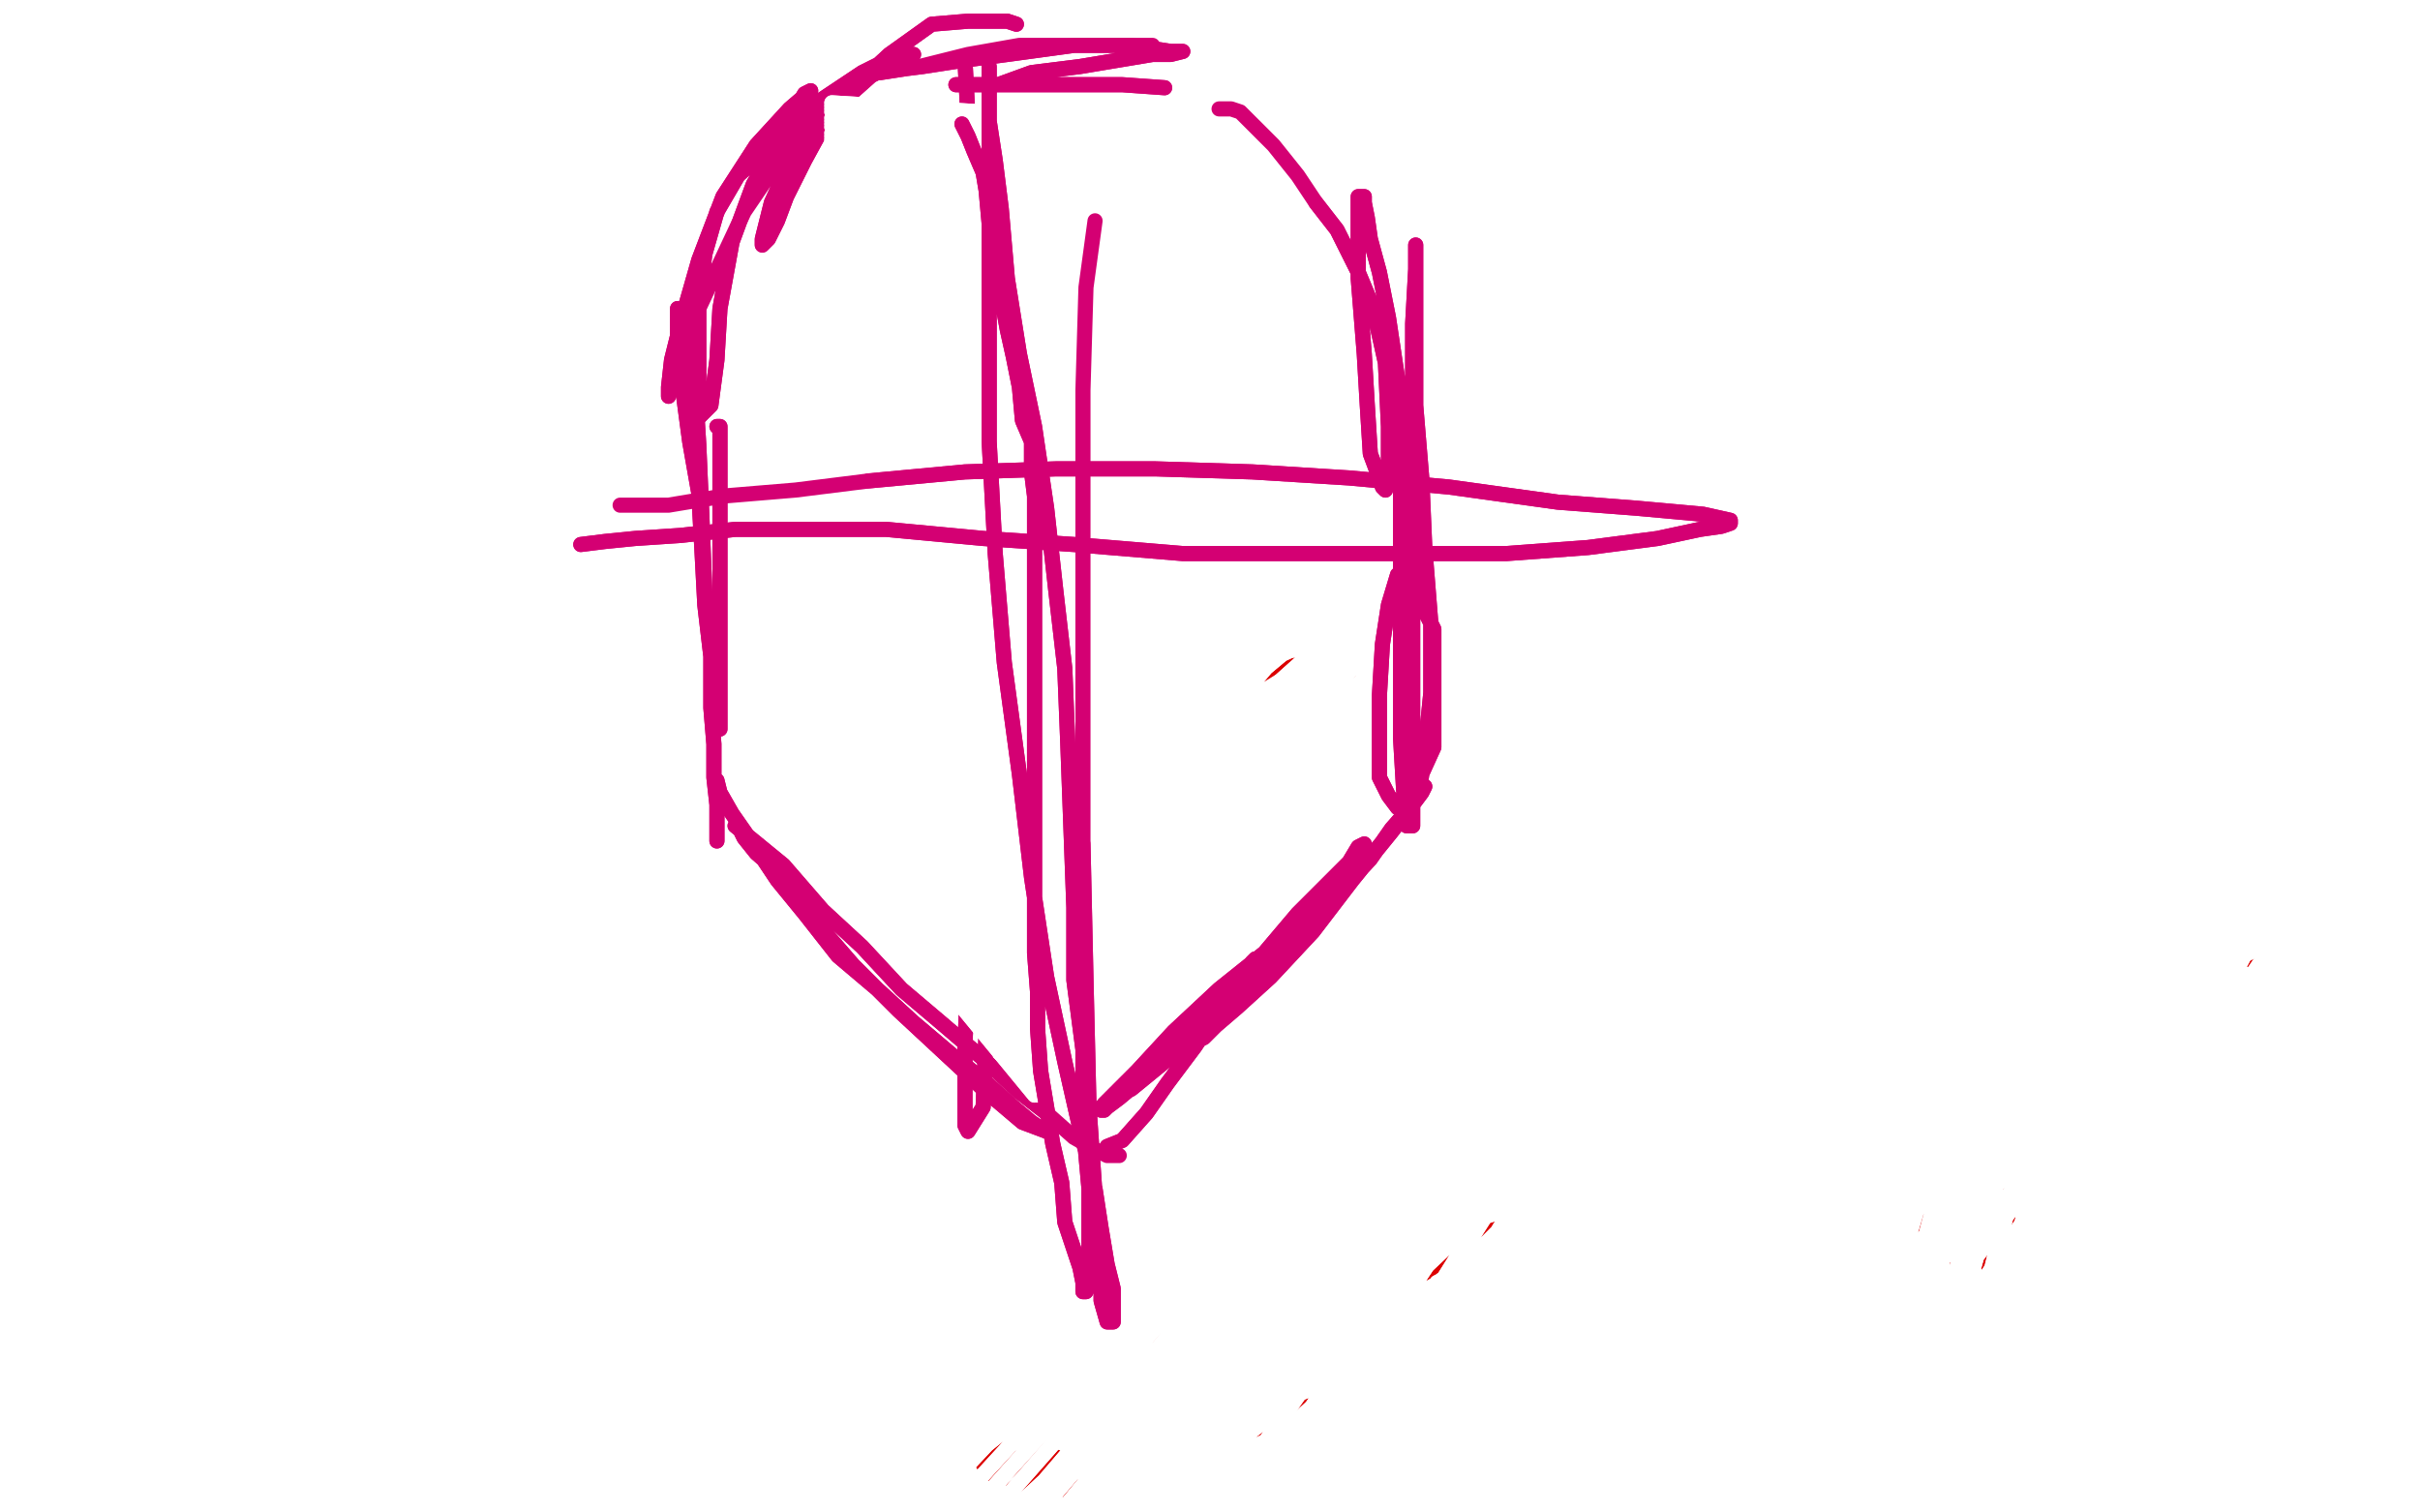 <?xml version="1.0" standalone="no"?>
<!DOCTYPE svg PUBLIC "-//W3C//DTD SVG 1.1//EN"
"http://www.w3.org/Graphics/SVG/1.1/DTD/svg11.dtd">

<svg width="800" height="500" version="1.1" xmlns="http://www.w3.org/2000/svg" xmlns:xlink="http://www.w3.org/1999/xlink" style="stroke-antialiasing: false"><desc>This SVG has been created on https://colorillo.com/</desc><rect x='0' y='0' width='800' height='500' style='fill: rgb(255,255,255); stroke-width:0' /><polyline points="405,225 416,218 416,218 351,285 351,285 424,218 424,218 348,288 348,288 431,217 431,217 343,295 343,295 442,217 442,217 337,305 337,305 451,217 451,217 331,312 331,312 460,217 460,217 324,324 324,324 468,217 468,217 318,336 318,336 475,217 310,347 481,218 304,365 487,222 301,378 495,227 297,393 502,233 296,407 509,239 296,423 517,245 296,434 523,249 296,445 530,252 298,452 535,255 299,459 539,256 302,463 542,258 303,466 543,258 303,467 545,260 304,467 545,260 304,468 546,261 304,468 547,261 304,468 551,261 304,468 554,261 305,470 559,261 307,470 564,261 308,471 569,262 310,472 573,262 313,473 575,263 315,476 578,266 316,477 579,268 319,478 580,269 320,479 582,272 322,482 584,273 325,484 586,275 327,487 590,277 330,489 592,279 335,492 597,280 340,493 601,282 347,495 604,283 354,495 608,283 362,495 613,283 369,495 617,283 377,492 622,283 384,489 625,283 390,485 628,283 396,483 630,282 401,482 631,280 408,478 633,279 415,473 633,277 424,467 633,273 434,457 633,269 447,446 633,266 456,439 633,263 465,430 633,260 471,424 634,257 480,419 635,256 486,413 637,253 493,408 640,251 502,401 642,250 512,394 645,249 519,388 647,247 528,382 650,247 537,378 652,247 547,373 653,247 556,371 656,250 563,368 658,252 572,368 661,256 578,368 663,260 585,368 666,264 592,368 668,271 598,368 670,275 602,372 672,280 607,374 674,285 611,378 675,293 613,382 676,300 615,388 678,306 618,393 679,311 619,398 681,316 620,402 683,319 622,406 685,323 624,410 689,325 628,412 694,328 631,415 698,329 636,416 705,330 641,417 711,330 647,418 717,330 652,418 722,330 657,418 728,328 662,418 731,325 666,418 735,323 669,418 739,319 670,417 741,317 673,416 742,315 673,416 744,313 673,416 745,312 673,416" style="fill: none; stroke: #dc0000; stroke-width: 5; stroke-linejoin: round; stroke-linecap: round; stroke-antialiasing: false; stroke-antialias: 0; opacity: 1.0"/>
<polyline points="405,225 416,218 416,218 351,285 351,285 424,218 424,218 348,288 348,288 431,217 431,217 343,295 343,295 442,217 442,217 337,305 337,305 451,217 451,217 331,312 331,312 460,217 460,217 324,324 324,324 468,217 468,217 318,336 475,217 310,347 481,218 304,365 487,222 301,378 495,227 297,393 502,233 296,407 509,239 296,423 517,245 296,434 523,249 296,445 530,252 298,452 535,255 299,459 539,256 302,463 542,258 303,466 543,258 303,467 545,260 304,467 545,260 304,468 546,261 304,468 547,261 304,468 551,261 304,468 554,261 305,470 559,261 307,470 564,261 308,471 569,262 310,472 573,262 313,473 575,263 315,476 578,266 316,477 579,268 319,478 580,269 320,479 582,272 322,482 584,273 325,484 586,275 327,487 590,277 330,489 592,279 335,492 597,280 340,493 601,282 347,495 604,283 354,495 608,283 362,495 613,283 369,495 617,283 377,492 622,283 384,489 625,283 390,485 628,283 396,483 630,282 401,482 631,280 408,478 633,279 415,473 633,277 424,467 633,273 434,457 633,269 447,446 633,266 456,439 633,263 465,430 633,260 471,424 634,257 480,419 635,256 486,413 637,253 493,408 640,251 502,401 642,250 512,394 645,249 519,388 647,247 528,382 650,247 537,378 652,247 547,373 653,247 556,371 656,250 563,368 658,252 572,368 661,256 578,368 663,260 585,368 666,264 592,368 668,271 598,368 670,275 602,372 672,280 607,374 674,285 611,378 675,293 613,382 676,300 615,388 678,306 618,393 679,311 619,398 681,316 620,402 683,319 622,406 685,323 624,410 689,325 628,412 694,328 631,415 698,329 636,416 705,330 641,417 711,330 647,418 717,330 652,418 722,330 657,418 728,328 662,418 731,325 666,418 735,323 669,418 739,319 670,417 741,317 673,416 742,315 673,416 744,313 673,416 745,312 673,416 746,311 675,416" style="fill: none; stroke: #dc0000; stroke-width: 5; stroke-linejoin: round; stroke-linecap: round; stroke-antialiasing: false; stroke-antialias: 0; opacity: 1.0"/>
<polyline points="244,144 188,249 188,249 253,146 253,146 193,255 193,255 263,148 263,148 198,262 198,262 274,153 274,153 203,271 203,271 287,157 287,157 209,279 209,279 302,161 302,161 216,289 216,289 320,163 320,163 222,300 222,300 341,164 228,307 360,164 235,315 377,166 241,322 390,167 247,329 401,169 253,335 410,170 259,341 420,173 263,346 432,173 268,354 448,174 270,360 464,174 272,367 481,174 275,373 498,174 277,378 513,173 279,383 524,170 281,389 534,169 282,393 542,167 283,396 547,166 283,400 551,163 283,402 553,162 283,405 556,161 283,407 557,158 282,410 558,156 280,412 558,155 276,416 559,153 274,419 561,152 271,424 562,151 269,428 563,151 268,433 564,150 266,438 565,150 264,443 568,150 263,449 570,150 263,454 573,150 263,459 575,150 263,463 578,150 263,467 580,150 263,471 584,151 263,474 586,151 263,478 590,151 263,482 596,152 265,485 600,152 266,489 604,152 269,493 607,152 271,496 611,153 275,499 614,153 279,502 618,155 281,505 622,155 286,507 624,155 290,510 626,156 293,513 628,156 298,517 629,156 303,520 630,156 308,523 631,156 314,526 631,156 320,528 634,156 325,531 636,156 331,532 637,156 337,533 640,156 343,534 641,156 349,534 642,156 355,535 644,156 360,537 645,156 366,537 645,156 375,538 645,155 384,538 646,155 392,539 647,153 404,539 650,152 415,539 652,151 426,539 655,150 438,539 658,148 451,539 659,147 462,539 661,147 475,539 661,147 486,538 661,147 501,534 662,147 514,529 663,148 526,523 666,152 541,517 668,156 553,511 672,158 564,505 676,163 576,500 680,166 585,496 685,168 595,490 690,172 603,484 695,175 611,478 698,178 620,471 703,180 629,461 707,183 639,450 711,186 648,435 716,190 658,421 720,194 667,410 723,199 673,402 727,203 678,398 729,208 681,394 731,213 684,393 733,217 685,391 735,223 686,391 738,230 687,391 740,238 687,393 744,245 687,395 747,253 689,399 752,264 689,401 756,274 690,406 759,284 691,411 763,295 694,416 766,305 695,422 768,312 696,428 770,321 697,433 772,330 697,437 773,338 697,441 773,344 694,446 773,349 689,451 772,354 684,455 769,355 680,459 767,356 676,461 764,356 673,462 761,356 669,462 757,351 666,462 755,345 661,462 750,336 655,461 746,328 648,459 742,322 641,457 739,315 634,456 734,306 625,454 729,297 617,451 725,289 609,450 722,279 598,449 720,269 590,448 719,261 581,446 719,252 569,446 719,244 558,446 719,236 545,446 720,231 530,448 722,225 515,451 722,222 497,457 722,217 481,461 720,213 465,465 717,210 448,467 709,206 432,470 702,201 415,472 692,197 398,474 681,195 382,476 669,192 366,476 657,189 351,477 647,185 336,477 634,181 322,477 623,175 309,473 612,169 296,470 604,163 283,463 596,156 274,455 590,148 266,445 584,138 259,432 578,128 253,416 572,119 247,402 565,111 242,387 561,102 237,372 554,95 231,360 548,90 222,350 534,86 215,344 517,84 210,339 495,84 204,335 475,86 198,334 456,92 193,334 438,101 189,335 426,111 186,340 415,122 182,349 405,134 180,360 397,147 180,371 391,159 180,380 390,172 186,394 390,185 194,404 393,199 207,413 404,211 221,426 420,219 236,435 442,225 253,444 478,230 270,452 520,231 290,461 557,231 310,466 580,231 333,468 602,234 357,471 624,238 379,473 646,241 399,478 667,247 418,484 683,255 431,493 695,266 442,502 703,275 449,512 708,285 453,523 709,296 454,532 709,305 454,539 708,312 453,545 705,318 445,551 698,323 432,555 689,327 416,556 673,328 398,556 652,328 375,555 631,323 353,548 611,316 331,539 586,304 308,524 563,288 287,509 543,268 266,490 525,249 248,471 509,227 233,448 496,202 222,419 485,179 215,387 478,158 214,352 471,134 214,318 469,113 222,285 468,96 237,250 469,81 255,219 475,70 275,196 481,65 288,184 489,65 301,175 506,67 313,174 525,75 330,175 554,90 351,183 584,107 370,192 613,127 392,206 637,147 408,219 655,167 423,236 666,184 432,257 673,206 438,282 676,227 438,310 681,252 438,341 681,278 435,372 681,304 429,401 681,325 425,424 676,341 420,448 672,357 416,466 668,367 415,478 667,373 415,485 666,376 415,489 666,376 420,489 668,372 432,484 681,357 447,471 701,336 460,449 718,315 475,424 733,289 486,399 741,264 493,377 745,244 496,352 745,222 496,332 738,201 486,315 719,181 465,295 700,162 442,280 676,146 414,266 652,133 384,256 625,123 349,251 596,118 318,250 568,117 287,250 536,117 260,258 509,128 237,274 485,141 219,293 467,157 210,311 458,173 205,332 456,186 205,351 457,206 218,374 475,223 235,393 503,240 259,410 540,255 290,423 584,268 325,434 630,279 362,441 679,285 399,445 723,290 437,445 758,290 469,445 783,290 491,441 797,288 507,434 806,282 513,426 811,271 515,418 811,256 515,406 811,233 504,388 806,208 491,366 796,179 474,343 781,151 456,318 764,124 434,293 742,100 408,269 716,79 381,251" style="fill: none; stroke: #ffffff; stroke-width: 5; stroke-linejoin: round; stroke-linecap: round; stroke-antialiasing: false; stroke-antialias: 0; opacity: 1.0"/>
<polyline points="244,144 188,249 188,249 253,146 253,146 193,255 193,255 263,148 263,148 198,262 198,262 274,153 274,153 203,271 203,271 287,157 287,157 209,279 209,279 302,161 302,161 216,289 216,289 320,163 320,163 222,300 341,164 228,307 360,164 235,315 377,166 241,322 390,167 247,329 401,169 253,335 410,170 259,341 420,173 263,346 432,173 268,354 448,174 270,360 464,174 272,367 481,174 275,373 498,174 277,378 513,173 279,383 524,170 281,389 534,169 282,393 542,167 283,396 547,166 283,400 551,163 283,402 553,162 283,405 556,161 283,407 557,158 282,410 558,156 280,412 558,155 276,416 559,153 274,419 561,152 271,424 562,151 269,428 563,151 268,433 564,150 266,438 565,150 264,443 568,150 263,449 570,150 263,454 573,150 263,459 575,150 263,463 578,150 263,467 580,150 263,471 584,151 263,474 586,151 263,478 590,151 263,482 596,152 265,485 600,152 266,489 604,152 269,493 607,152 271,496 611,153 275,499 614,153 279,502 618,155 281,505 622,155 286,507 624,155 290,510 626,156 293,513 628,156 298,517 629,156 303,520 630,156 308,523 631,156 314,526 631,156 320,528 634,156 325,531 636,156 331,532 637,156 337,533 640,156 343,534 641,156 349,534 642,156 355,535 644,156 360,537 645,156 366,537 645,156 375,538 645,155 384,538 646,155 392,539 647,153 404,539 650,152 415,539 652,151 426,539 655,150 438,539 658,148 451,539 659,147 462,539 661,147 475,539 661,147 486,538 661,147 501,534 662,147 514,529 663,148 526,523 666,152 541,517 668,156 553,511 672,158 564,505 676,163 576,500 680,166 585,496 685,168 595,490 690,172 603,484 695,175 611,478 698,178 620,471 703,180 629,461 707,183 639,450 711,186 648,435 716,190 658,421 720,194 667,410 723,199 673,402 727,203 678,398 729,208 681,394 731,213 684,393 733,217 685,391 735,223 686,391 738,230 687,391 740,238 687,393 744,245 687,395 747,253 689,399 752,264 689,401 756,274 690,406 759,284 691,411 763,295 694,416 766,305 695,422 768,312 696,428 770,321 697,433 772,330 697,437 773,338 697,441 773,344 694,446 773,349 689,451 772,354 684,455 769,355 680,459 767,356 676,461 764,356 673,462 761,356 669,462 757,351 666,462 755,345 661,462 750,336 655,461 746,328 648,459 742,322 641,457 739,315 634,456 734,306 625,454 729,297 617,451 725,289 609,450 722,279 598,449 720,269 590,448 719,261 581,446 719,252 569,446 719,244 558,446 719,236 545,446 720,231 530,448 722,225 515,451 722,222 497,457 722,217 481,461 720,213 465,465 717,210 448,467 709,206 432,470 702,201 415,472 692,197 398,474 681,195 382,476 669,192 366,476 657,189 351,477 647,185 336,477 634,181 322,477 623,175 309,473 612,169 296,470 604,163 283,463 596,156 274,455 590,148 266,445 584,138 259,432 578,128 253,416 572,119 247,402 565,111 242,387 561,102 237,372 554,95 231,360 548,90 222,350 534,86 215,344 517,84 210,339 495,84 204,335 475,86 198,334 456,92 193,334 438,101 189,335 426,111 186,340 415,122 182,349 405,134 180,360 397,147 180,371 391,159 180,380 390,172 186,394 390,185 194,404 393,199 207,413 404,211 221,426 420,219 236,435 442,225 253,444 478,230 270,452 520,231 290,461 557,231 310,466 580,231 333,468 602,234 357,471 624,238 379,473 646,241 399,478 667,247 418,484 683,255 431,493 695,266 442,502 703,275 449,512 708,285 453,523 709,296 454,532 709,305 454,539 708,312 453,545 705,318 445,551 698,323 432,555 689,327 416,556 673,328 398,556 652,328 375,555 631,323 353,548 611,316 331,539 586,304 308,524 563,288 287,509 543,268 266,490 525,249 248,471 509,227 233,448 496,202 222,419 485,179 215,387 478,158 214,352 471,134 214,318 469,113 222,285 468,96 237,250 469,81 255,219 475,70 275,196 481,65 288,184 489,65 301,175 506,67 313,174 525,75 330,175 554,90 351,183 584,107 370,192 613,127 392,206 637,147 408,219 655,167 423,236 666,184 432,257 673,206 438,282 676,227 438,310 681,252 438,341 681,278 435,372 681,304 429,401 681,325 425,424 676,341 420,448 672,357 416,466 668,367 415,478 667,373 415,485 666,376 415,489 666,376 420,489 668,372 432,484 681,357 447,471 701,336 460,449 718,315 475,424 733,289 486,399 741,264 493,377 745,244 496,352 745,222 496,332 738,201 486,315 719,181 465,295 700,162 442,280 676,146 414,266 652,133 384,256 625,123 349,251 596,118 318,250 568,117 287,250 536,117 260,258 509,128 237,274 485,141 219,293 467,157 210,311 458,173 205,332 456,186 205,351 457,206 218,374 475,223 235,393 503,240 259,410 540,255 290,423 584,268 325,434 630,279 362,441 679,285 399,445 723,290 437,445 758,290 469,445 783,290 491,441 797,288 507,434 806,282 513,426 811,271 515,418 811,256 515,406 811,233 504,388 806,208 491,366 796,179 474,343 781,151 456,318 764,124 434,293 742,100 408,269 716,79 381,251 687,63 352,238 657,52 325,230 618,47 301,228 575,47 275,228" style="fill: none; stroke: #ffffff; stroke-width: 5; stroke-linejoin: round; stroke-linecap: round; stroke-antialiasing: false; stroke-antialias: 0; opacity: 1.0"/>
<polyline points="237,141 238,141 238,141 238,147 238,147 238,159 238,159 238,177 238,177 238,194 238,194 238,211 238,211 238,223 238,223 238,231 238,238 238,241 237,241 237,236 236,221 233,196 232,170 231,147 230,131 228,119 226,108 225,103 224,102 224,106 224,117 226,131 228,146 231,163 232,181 233,200 235,217 235,234 236,246 236,257 237,266 237,271 237,274 237,277 237,278 237,277 237,272 237,267 237,263 237,261 237,258 238,262 242,269 249,279 257,291 266,302 277,316 290,327 302,338 315,349 325,357 335,366 341,371 344,373 346,374 338,371 325,360 311,347 297,334 282,319 269,304 258,289 250,282 246,277 244,273 243,273 248,277 259,286 272,301 285,313 298,327 311,338 325,350 337,361 346,368" style="fill: none; stroke: #d40073; stroke-width: 5; stroke-linejoin: round; stroke-linecap: round; stroke-antialiasing: false; stroke-antialias: 0; opacity: 1.0"/>
<polyline points="237,141 238,141 238,141 238,147 238,147 238,159 238,159 238,177 238,177 238,194 238,194 238,211 238,211 238,223 238,231 238,238 238,241 237,241 237,236 236,221 233,196 232,170 231,147 230,131 228,119 226,108 225,103 224,102 224,106 224,117 226,131 228,146 231,163 232,181 233,200 235,217 235,234 236,246 236,257 237,266 237,271 237,274 237,277 237,278 237,277 237,272 237,267 237,263 237,261 237,258 238,262 242,269 249,279 257,291 266,302 277,316 290,327 302,338 315,349 325,357 335,366 341,371 344,373 346,374 338,371 325,360 311,347 297,334 282,319 269,304 258,289 250,282 246,277 244,273 243,273 248,277 259,286 272,301 285,313 298,327 311,338 325,350 337,361 346,368 355,376 362,380 366,382 370,382" style="fill: none; stroke: #d40073; stroke-width: 5; stroke-linejoin: round; stroke-linecap: round; stroke-antialiasing: false; stroke-antialias: 0; opacity: 1.0"/>
<polyline points="366,379 371,377 371,377 379,368 379,368 386,358 386,358 395,346 395,346 403,334 403,334 410,323 410,323 414,318 414,318 415,317 414,318 405,328 396,339 385,350 376,358 370,363 366,366 365,367 364,367 365,365 376,354 388,341 403,327 418,315 429,302 438,293 446,285 449,280 451,279 446,285 436,299 425,312 412,327 397,340 385,351 374,360 368,363 364,366 364,367 371,362 385,351 398,339 414,324 427,311 441,297 453,284 460,274 467,266 470,262 471,260 470,262 460,275 447,291 434,308 420,323 409,333 402,339 398,343 396,344 399,335 410,323 420,315 434,301 446,290 454,282 463,271 469,258 474,247 474,231 474,218 474,208 471,202 469,195 467,191 465,190 462,190 459,200 457,213 456,230 456,246 456,257 459,263 462,267 465,268 469,263 471,249 473,229 473,206 471,181 470,158 468,134 468,117 468,98 468,90 468,84 468,81 468,89 467,107 467,131 467,156 467,180 467,205 467,229 467,249 467,262 467,269 467,273 465,273 464,261 463,244 463,227 463,207 463,189 463,167 463,146 462,125 459,105 456,90 453,79 452,72 451,67 451,65 449,65 449,75 449,92 451,117 452,134 453,150 456,158 457,161 458,162 459,157 459,141 458,120 454,102 449,90 442,76 435,67" style="fill: none; stroke: #d40073; stroke-width: 5; stroke-linejoin: round; stroke-linecap: round; stroke-antialiasing: false; stroke-antialias: 0; opacity: 1.0"/>
<polyline points="366,379 371,377 371,377 379,368 379,368 386,358 386,358 395,346 395,346 403,334 403,334 410,323 410,323 414,318 415,317 414,318 405,328 396,339 385,350 376,358 370,363 366,366 365,367 364,367 365,365 376,354 388,341 403,327 418,315 429,302 438,293 446,285 449,280 451,279 446,285 436,299 425,312 412,327 397,340 385,351 374,360 368,363 364,366 364,367 371,362 385,351 398,339 414,324 427,311 441,297 453,284 460,274 467,266 470,262 471,260 470,262 460,275 447,291 434,308 420,323 409,333 402,339 398,343 396,344 399,335 410,323 420,315 434,301 446,290 454,282 463,271 469,258 474,247 474,231 474,218 474,208 471,202 469,195 467,191 465,190 462,190 459,200 457,213 456,230 456,246 456,257 459,263 462,267 465,268 469,263 471,249 473,229 473,206 471,181 470,158 468,134 468,117 468,98 468,90 468,84 468,81 468,89 467,107 467,131 467,156 467,180 467,205 467,229 467,249 467,262 467,269 467,273 465,273 464,261 463,244 463,227 463,207 463,189 463,167 463,146 462,125 459,105 456,90 453,79 452,72 451,67 451,65 449,65 449,75 449,92 451,117 452,134 453,150 456,158 457,161 458,162 459,157 459,141 458,120 454,102 449,90 442,76 435,67 429,58 421,48 415,42 410,37 407,36 403,36" style="fill: none; stroke: #d40073; stroke-width: 5; stroke-linejoin: round; stroke-linecap: round; stroke-antialiasing: false; stroke-antialias: 0; opacity: 1.0"/>
<polyline points="385,29 371,28 371,28 355,28 355,28 342,28 342,28 331,28 331,28 322,28 322,28 318,28 318,28 316,28 316,28 320,28 330,28 341,24 357,22 369,20 381,18 387,18 391,17 387,17 374,15 355,15 333,18 318,20 305,22 297,23 291,23 287,24 291,24 304,22" style="fill: none; stroke: #d40073; stroke-width: 5; stroke-linejoin: round; stroke-linecap: round; stroke-antialiasing: false; stroke-antialias: 0; opacity: 1.0"/>
<polyline points="385,29 371,28 371,28 355,28 355,28 342,28 342,28 331,28 331,28 322,28 322,28 318,28 318,28 316,28 320,28 330,28 341,24 357,22 369,20 381,18 387,18 391,17 387,17 374,15 355,15 333,18 318,20 305,22 297,23 291,23 287,24 291,24 304,22 320,18 337,15 355,15 370,15 381,15" style="fill: none; stroke: #d40073; stroke-width: 5; stroke-linejoin: round; stroke-linecap: round; stroke-antialiasing: false; stroke-antialias: 0; opacity: 1.0"/>
<polyline points="336,8 333,7 333,7 327,7 327,7 320,7 320,7 308,8 308,8 294,18 294,18 281,30 281,30 272,42 272,42 266,53 260,65 257,73 254,79 252,81 252,79 255,67 261,54 269,42 279,33 288,25 294,22 299,19 301,18 302,18 297,18 285,24 270,34 257,46 244,58 237,70 233,84 231,100 231,113 231,127 231,134 231,138 235,134 237,119 238,102 242,80 249,61 258,45 263,36 266,31 268,30 261,36 250,48 239,65 231,86 225,107 222,119 221,128 221,131" style="fill: none; stroke: #d40073; stroke-width: 5; stroke-linejoin: round; stroke-linecap: round; stroke-antialiasing: false; stroke-antialias: 0; opacity: 1.0"/>
<polyline points="336,8 333,7 333,7 327,7 327,7 320,7 320,7 308,8 308,8 294,18 294,18 281,30 281,30 272,42 266,53 260,65 257,73 254,79 252,81 252,79 255,67 261,54 269,42 279,33 288,25 294,22 299,19 301,18 302,18 297,18 285,24 270,34 257,46 244,58 237,70 233,84 231,100 231,113 231,127 231,134 231,138 235,134 237,119 238,102 242,80 249,61 258,45 263,36 266,31 268,30 261,36 250,48 239,65 231,86 225,107 222,119 221,128 221,131 224,124 231,102 246,70 263,45 280,31" style="fill: none; stroke: #d40073; stroke-width: 5; stroke-linejoin: round; stroke-linecap: round; stroke-antialiasing: false; stroke-antialias: 0; opacity: 1.0"/>
<polyline points="319,20 320,39 320,39 320,56 320,56 321,84 321,84 322,123 322,123 325,164 325,164 325,207 325,207 325,249 325,249 322,288 320,322 319,345 319,362 319,372 320,374 325,366 326,341 329,313 329,286 329,258 329,229 329,192 329,153" style="fill: none; stroke: #d40073; stroke-width: 5; stroke-linejoin: round; stroke-linecap: round; stroke-antialiasing: false; stroke-antialias: 0; opacity: 1.0"/>
<polyline points="319,20 320,39 320,39 320,56 320,56 321,84 321,84 322,123 322,123 325,164 325,164 325,207 325,207 325,249 322,288 320,322 319,345 319,362 319,372 320,374 325,366 326,341 329,313 329,286 329,258 329,229 329,192 329,153 329,117 329,86 329,63 329,48 329,41 329,39 332,39" style="fill: none; stroke: #d40073; stroke-width: 5; stroke-linejoin: round; stroke-linecap: round; stroke-antialiasing: false; stroke-antialias: 0; opacity: 1.0"/>
<polyline points="329,153 329,117 329,86 329,63 329,48 329,41 329,39 332,39" style="fill: none; stroke: #d40073; stroke-width: 5; stroke-linejoin: round; stroke-linecap: round; stroke-antialiasing: false; stroke-antialias: 0; opacity: 1.0"/>
<polyline points="316,92 314,96 314,96 314,103 314,103 314,111 314,111 316,119 316,119" style="fill: none; stroke: #ffffff; stroke-width: 5; stroke-linejoin: round; stroke-linecap: round; stroke-antialiasing: false; stroke-antialias: 0; opacity: 1.0"/>
<polyline points="364,59 366,59 366,59 287,105 287,105 368,62 368,62 287,107 287,107 368,64 368,64 287,109 287,109 369,65 369,65 287,113 287,113 370,69 370,69 287,116 287,116 371,72 371,72 288,118 288,118 373,74 373,74 288,120 288,120 374,76 290,122 375,78 290,124 376,80 290,127 377,81 290,129 379,84 290,131 379,85 290,134 379,86 290,138 380,90 290,140 381,92 290,144 381,94 290,146 382,96 290,148 382,100 290,152 382,103 290,156 382,107 290,159 384,112 290,164 384,116 290,168 385,119 290,173 385,123 290,178 385,127 290,181 385,131 290,186 386,135 290,190 386,140 290,194 386,144 290,197 386,147 290,201 387,151 290,205 387,155 290,208 387,158 290,213 387,162 290,216 387,166 290,219 388,169 290,223 388,173 291,227 388,177 291,230 390,180 292,233 390,184 292,238 390,186 293,241 391,190 293,245 391,194 294,247 391,196 296,251 393,200 298,253 393,202 301,257 395,206 303,262 396,208 305,266 397,211 308,269 397,212 311,272 398,213 314,274 398,214 316,277 399,214 320,279 399,216 321,282 401,216 324,284 401,217 325,285 401,217 326,288 401,218 327,290 401,218 329,291 401,219 329,294 401,219 329,295 401,221 329,297 401,221 329,299 401,221 329,300 401,221 330,300 401,221 331,301 401,221 332,301 401,221 332,302 401,221 333,302 401,219 335,304 401,218 336,304 399,218 336,305 399,218 337,305 399,218 338,306 398,218 340,307 398,218 340,310 398,218 341,310 398,218 342,312 398,218 343,313 398,218 344,316 398,218 346,318 398,218 346,319 398,218 348,322 398,218 349,324 398,219 351,327 398,219 353,330 398,221 354,333 398,221 355,335 398,222 358,336 398,222 358,339 399,223 359,339 399,223 359,340" style="fill: none; stroke: #ffffff; stroke-width: 5; stroke-linejoin: round; stroke-linecap: round; stroke-antialiasing: false; stroke-antialias: 0; opacity: 1.0"/>
<polyline points="364,59 366,59 366,59 287,105 287,105 368,62 368,62 287,107 287,107 368,64 368,64 287,109 287,109 369,65 369,65 287,113 287,113 370,69 370,69 287,116 287,116 371,72 371,72 288,118 288,118 373,74 373,74 288,120 374,76 290,122 375,78 290,124 376,80 290,127 377,81 290,129 379,84 290,131 379,85 290,134 379,86 290,138 380,90 290,140 381,92 290,144 381,94 290,146 382,96 290,148 382,100 290,152 382,103 290,156 382,107 290,159 384,112 290,164 384,116 290,168 385,119 290,173 385,123 290,178 385,127 290,181 385,131 290,186 386,135 290,190 386,140 290,194 386,144 290,197 386,147 290,201 387,151 290,205 387,155 290,208 387,158 290,213 387,162 290,216 387,166 290,219 388,169 290,223 388,173 291,227 388,177 291,230 390,180 292,233 390,184 292,238 390,186 293,241 391,190 293,245 391,194 294,247 391,196 296,251 393,200 298,253 393,202 301,257 395,206 303,262 396,208 305,266 397,211 308,269 397,212 311,272 398,213 314,274 398,214 316,277 399,214 320,279 399,216 321,282 401,216 324,284 401,217 325,285 401,217 326,288 401,218 327,290 401,218 329,291 401,219 329,294 401,219 329,295 401,221 329,297 401,221 329,299 401,221 329,300 401,221 330,300 401,221 331,301 401,221 332,301 401,221 332,302 401,221 333,302 401,219 335,304 401,218 336,304 399,218 336,305 399,218 337,305 399,218 338,306 398,218 340,307 398,218 340,310 398,218 341,310 398,218 342,312 398,218 343,313 398,218 344,316 398,218 346,318 398,218 346,319 398,218 348,322 398,218 349,324 398,219 351,327 398,219 353,330 398,221 354,333 398,221 355,335 398,222 358,336 398,222 358,339 399,223 359,339 399,223 359,340 398,223 359,340 397,223 359,340 395,223 359,340 393,223 358,340 391,223 357,340" style="fill: none; stroke: #ffffff; stroke-width: 5; stroke-linejoin: round; stroke-linecap: round; stroke-antialiasing: false; stroke-antialias: 0; opacity: 1.0"/>
<polyline points="296,169 381,136 381,136 293,166 293,166 380,128 380,128 293,163 293,163 380,128 380,128 293,161 380,125 293,159 380,123 293,157 380,120 292,155 380,118 291,152 380,116 290,151 380,112 288,148 380,108 287,145 380,105 285,141 379,101 283,138 376,97 281,135 376,94 280,133 375,91 279,130 375,89 277,129 374,87 277,128 374,85 276,127 374,84 276,125 374,83 275,125 374,81 275,124 374,80 275,123 374,78 275,122 374,76" style="fill: none; stroke: #ffffff; stroke-width: 5; stroke-linejoin: round; stroke-linecap: round; stroke-antialiasing: false; stroke-antialias: 0; opacity: 1.0"/>
<polyline points="374,76 275,120 374,75 275,119 374,74 275,118 374,72 275,117 374,70 275,116 374,70 275,113 374,69 275,112 374,69 275,109 374,69 275,107 374,69 275,105 374,69 275,102 374,69 275,101 374,69 275,98 374,69 275,97 374,69 275,95 374,69 275,92 374,69 275,91 374,68 275,89 374,68 275,86 374,67 275,84 374,67 275,81 374,65 275,79 374,65 275,76 374,64 275,74 374,63 275,72 374,63 275,69 374,62 275,68 374,61 275,67 374,59 275,65 374,59 275,64 374,58 275,64 374,57 275,63 374,57 275,62 374,57 275,61 374,56 275,59 374,54 275,58 374,53 275,57 374,52 275,56 374,51 275,54 374,51 275,53 374,51 275,52 374,50 275,51 374,48 275,50 374,48 275,48 374,47 275,46 374,46 275,45 374,45 275,44 374,45 275,42 374,44 275,41 374,44 275,41 374,42 275,40 374,42 275,39 374,42 275,37 374,42 275,37 374,41 275,36 374,41 275,35 374,41 275,34 374,40 275,35 374,40 275,35 374,41 275,36 374,42 275,37 374,42 275,40 375,45 275,42 375,47 275,46 376,50 275,51 376,53 275,54 377,57 275,59 377,61 275,63 377,65 275,68 379,69 275,72 379,73 275,76 379,78 275,81 380,81 275,85 381,85 276,90 382,89 276,95 384,92 277,100 385,97 279,106 385,102 279,112 386,107 279,118 387,113 280,124 388,118 281,130 390,123 281,138 390,130 281,144 391,138 282,150 392,144 283,157 393,152 283,167 393,163 285,175 395,173 285,185 395,180 285,190 395,185 285,194 395,190 285,196 395,191 285,199 395,194 285,200 395,195 285,200 396,196 285,200 397,197 286,200 401,200 287,200 402,201 288,200 404,202 290,200 405,202 290,200 405,203 290,201 407,205 291,202 407,206 292,205 408,207 293,208 408,211 293,213 408,216 296,221 409,223 299,227 412,233 301,233 412,241 302,238 412,250 302,241 412,257 302,242 412,262 302,245 412,268 302,249 410,273" style="fill: none; stroke: #ffffff; stroke-width: 5; stroke-linejoin: round; stroke-linecap: round; stroke-antialiasing: false; stroke-antialias: 0; opacity: 1.0"/>
<polyline points="296,169 381,136 381,136 293,166 293,166 380,128 380,128 293,163 293,163 380,128 293,161 380,125 293,159 380,123 293,157 380,120 292,155 380,118 291,152 380,116 290,151 380,112 288,148 380,108 287,145 380,105 285,141 379,101 283,138 376,97 281,135 376,94 280,133 375,91 279,130 375,89 277,129 374,87 277,128 374,85 276,127 374,84 276,125 374,83 275,125 374,81 275,124 374,80 275,123 374,78 275,122 374,76 275,120 374,75 275,119 374,74 275,118 374,72 275,117 374,70 275,116 374,70 275,113 374,69 275,112 374,69 275,109 374,69 275,107 374,69 275,105 374,69 275,102 374,69 275,101 374,69 275,98 374,69 275,97 374,69 275,95 374,69 275,92 374,69 275,91 374,68 275,89 374,68 275,86 374,67 275,84 374,67 275,81 374,65 275,79 374,65 275,76 374,64 275,74 374,63 275,72 374,63 275,69 374,62 275,68 374,61 275,67 374,59 275,65 374,59 275,64 374,58 275,64 374,57 275,63 374,57 275,62 374,57 275,61 374,56 275,59 374,54 275,58 374,53 275,57 374,52 275,56 374,51 275,54 374,51 275,53 374,51 275,52 374,50 275,51 374,48 275,50 374,48 275,48 374,47 275,46 374,46 275,45 374,45 275,44 374,45 275,42 374,44 275,41 374,44 275,41 374,42 275,40 374,42 275,39 374,42 275,37 374,42 275,37 374,41 275,36 374,41 275,35 374,41 275,34 374,40 275,35 374,40 275,35 374,41 275,36 374,42 275,37 374,42 275,40 375,45 275,42 375,47 275,46 376,50 275,51 376,53 275,54 377,57 275,59 377,61 275,63 377,65 275,68 379,69 275,72 379,73 275,76 379,78 275,81 380,81 275,85 381,85 276,90 382,89 276,95 384,92 277,100 385,97 279,106 385,102 279,112 386,107 279,118 387,113 280,124 388,118 281,130 390,123 281,138 390,130 281,144 391,138 282,150 392,144 283,157 393,152 283,167 393,163 285,175 395,173 285,185 395,180 285,190 395,185 285,194 395,190 285,196 395,191 285,199 395,194 285,200 395,195 285,200 396,196 285,200 397,197 286,200 401,200 287,200 402,201 288,200 404,202 290,200 405,202 290,200 405,203 290,201 407,205 291,202 407,206 292,205 408,207 293,208 408,211 293,213 408,216 296,221 409,223 299,227 412,233 301,233 412,241 302,238 412,250 302,241 412,257 302,242 412,262 302,245 412,268 302,249 410,273" style="fill: none; stroke: #ffffff; stroke-width: 5; stroke-linejoin: round; stroke-linecap: round; stroke-antialiasing: false; stroke-antialias: 0; opacity: 1.0"/>
<polyline points="338,179 388,261 388,261 337,179 337,179 386,262 386,262 335,179 335,179 385,263 385,263 335,179 335,179 384,264 384,264 333,179 333,179 384,264 384,264 332,179 332,179 384,266 384,266 331,179 331,179 384,268 384,268 331,180 384,272 329,181 384,275 327,185 384,279 325,186 382,283 322,190 382,286 320,192 380,291 316,195 379,295 314,197 376,300 310,200 375,302 308,201 374,306 307,201 373,307 304,202 371,310 302,202 370,311 301,203 368,312 298,205 366,315 297,206 364,316 294,206 362,317 293,207 360,318 293,208 359,319 292,210 359,321 291,211 358,322 291,211 358,323 291,212 358,324 291,213 357,324 291,213 357,325 290,214 357,327 290,216 357,328 290,217 357,328 290,217 357,329 290,218 357,330 288,219 357,330 288,221 357,332 287,221 357,332 287,221 357,333 287,222 355,333 286,222 355,334 286,223 355,335 285,223 355,335 285,224 355,336 283,224 354,336 283,225 354,336 283,227 354,338 283,228 353,339 283,229 353,339 282,230 353,340 282,231 352,340 282,234 352,341 281,235 352,341 281,236 352,341 281,239 351,343 281,240 351,344 280,241 351,345 280,242 351,345 280,244 351,345 279,245 351,346 279,246 351,347 279,246 349,347 279,247 349,347 279,247 349,349 279,249 349,349 277,249 349,349 277,250 349,350 276,250 348,350 276,250 348,351 276,251 348,351 275,251 348,351 275,252 348,351 274,252 348,351 274,253 348,351 272,253 348,351 272,255 348,351 271,256 348,351 270,257 348,352 270,258 348,352 270,258 348,354 269,258 348,354 269,260 348,354 269,260 348,355 269,261 347,355 269,261 347,356 268,262 347,356 268,262 347,357 268,262 346,357 268,262 346,358 266,263 346,358 266,263 344,360 266,264 344,360 265,264 343,361 264,264 343,361 264,266 343,362 264,266 342,362 263,266 342,362" style="fill: none; stroke: #ffffff; stroke-width: 5; stroke-linejoin: round; stroke-linecap: round; stroke-antialiasing: false; stroke-antialias: 0; opacity: 1.0"/>
<polyline points="338,179 388,261 388,261 337,179 337,179 386,262 386,262 335,179 335,179 385,263 385,263 335,179 335,179 384,264 384,264 333,179 333,179 384,264 384,264 332,179 332,179 384,266 384,266 331,179 331,179 384,268 331,180 384,272 329,181 384,275 327,185 384,279 325,186 382,283 322,190 382,286 320,192 380,291 316,195 379,295 314,197 376,300 310,200 375,302 308,201 374,306 307,201 373,307 304,202 371,310 302,202 370,311 301,203 368,312 298,205 366,315 297,206 364,316 294,206 362,317 293,207 360,318 293,208 359,319 292,210 359,321 291,211 358,322 291,211 358,323 291,212 358,324 291,213 357,324 291,213 357,325 290,214 357,327 290,216 357,328 290,217 357,328 290,217 357,329 290,218 357,330 288,219 357,330 288,221 357,332 287,221 357,332 287,221 357,333 287,222 355,333 286,222 355,334 286,223 355,335 285,223 355,335 285,224 355,336 283,224 354,336 283,225 354,336 283,227 354,338 283,228 353,339 283,229 353,339 282,230 353,340 282,231 352,340 282,234 352,341 281,235 352,341 281,236 352,341 281,239 351,343 281,240 351,344 280,241 351,345 280,242 351,345 280,244 351,345 279,245 351,346 279,246 351,347 279,246 349,347 279,247 349,347 279,247 349,349 279,249 349,349 277,249 349,349 277,250 349,350 276,250 348,350 276,250 348,351 276,251 348,351 275,251 348,351 275,252 348,351 274,252 348,351 274,253 348,351 272,253 348,351 272,255 348,351 271,256 348,351 270,257 348,352 270,258 348,352 270,258 348,354 269,258 348,354 269,260 348,354 269,260 348,355 269,261 347,355 269,261 347,356 268,262 347,356 268,262 347,357 268,262 346,357 268,262 346,358 266,263 346,358 266,263 344,360 266,264 344,360 265,264 343,361 264,264 343,361 264,266 343,362 264,266 342,362 263,266 342,362" style="fill: none; stroke: #ffffff; stroke-width: 5; stroke-linejoin: round; stroke-linecap: round; stroke-antialiasing: false; stroke-antialias: 0; opacity: 1.0"/>
<polyline points="318,41 320,45 320,45 322,50 322,50 325,57 325,57 326,63 326,63 327,74 327,74 329,81 329,81 329,90 329,90 331,98 333,109 335,118 337,128 338,139 341,146 341,156 342,164 342,173 342,181 342,188 342,196 342,206 342,214 342,225 342,236 342,247 342,261 342,273 342,288 342,301 342,315 343,328 343,340 344,354 346,366 348,378 351,391 352,404 355,413 357,419 358,424 358,427 359,427 360,423 360,410 360,393 358,371 358,347 355,324 355,300 354,273 353,246 352,221 349,195 346,168 342,141 337,117 333,92 331,69 329,53 327,40 327,31 327,25 327,23 327,22 327,23 327,26 327,34 327,50 327,75 327,111 327,146 329,183 332,219 337,256 341,290 346,323 352,351 357,373 362,393 364,406 366,418 368,426 368,432 368,435 368,437 366,437 364,430 364,416 362,395 360,366 359,324 358,279" style="fill: none; stroke: #d40073; stroke-width: 5; stroke-linejoin: round; stroke-linecap: round; stroke-antialiasing: false; stroke-antialias: 0; opacity: 1.0"/>
<polyline points="318,41 320,45 320,45 322,50 322,50 325,57 325,57 326,63 326,63 327,74 327,74 329,81 329,81 329,90 331,98 333,109 335,118 337,128 338,139 341,146 341,156 342,164 342,173 342,181 342,188 342,196 342,206 342,214 342,225 342,236 342,247 342,261 342,273 342,288 342,301 342,315 343,328 343,340 344,354 346,366 348,378 351,391 352,404 355,413 357,419 358,424 358,427 359,427 360,423 360,410 360,393 358,371 358,347 355,324 355,300 354,273 353,246 352,221 349,195 346,168 342,141 337,117 333,92 331,69 329,53 327,40 327,31 327,25 327,23 327,22 327,23 327,26 327,34 327,50 327,75 327,111 327,146 329,183 332,219 337,256 341,290 346,323 352,351 357,373 362,393 364,406 366,418 368,426 368,432 368,435 368,437 366,437 364,430 364,416 362,395 360,366 359,324 358,279 358,227 358,175 358,129 359,95 362,73" style="fill: none; stroke: #d40073; stroke-width: 5; stroke-linejoin: round; stroke-linecap: round; stroke-antialiasing: false; stroke-antialias: 0; opacity: 1.0"/>
<polyline points="192,180 200,179 200,179 210,178 210,178 225,177 225,177 243,175 243,175 268,175 268,175 293,175 293,175 325,178 325,178 355,180 391,183 426,183 463,183 498,183 525,181 548,178 562,175 569,174 572,173 572,172 563,170 541,168 515,166 479,161 446,158 414,156 382,155 349,155 319,156 287,159" style="fill: none; stroke: #d40073; stroke-width: 5; stroke-linejoin: round; stroke-linecap: round; stroke-antialiasing: false; stroke-antialias: 0; opacity: 1.0"/>
<polyline points="192,180 200,179 200,179 210,178 210,178 225,177 225,177 243,175 243,175 268,175 268,175 293,175 293,175 325,178 355,180 391,183 426,183 463,183 498,183 525,181 548,178 562,175 569,174 572,173 572,172 563,170 541,168 515,166 479,161 446,158 414,156 382,155 349,155 319,156 287,159 263,162 239,164 221,167 205,167" style="fill: none; stroke: #d40073; stroke-width: 5; stroke-linejoin: round; stroke-linecap: round; stroke-antialiasing: false; stroke-antialias: 0; opacity: 1.0"/>
</svg>
